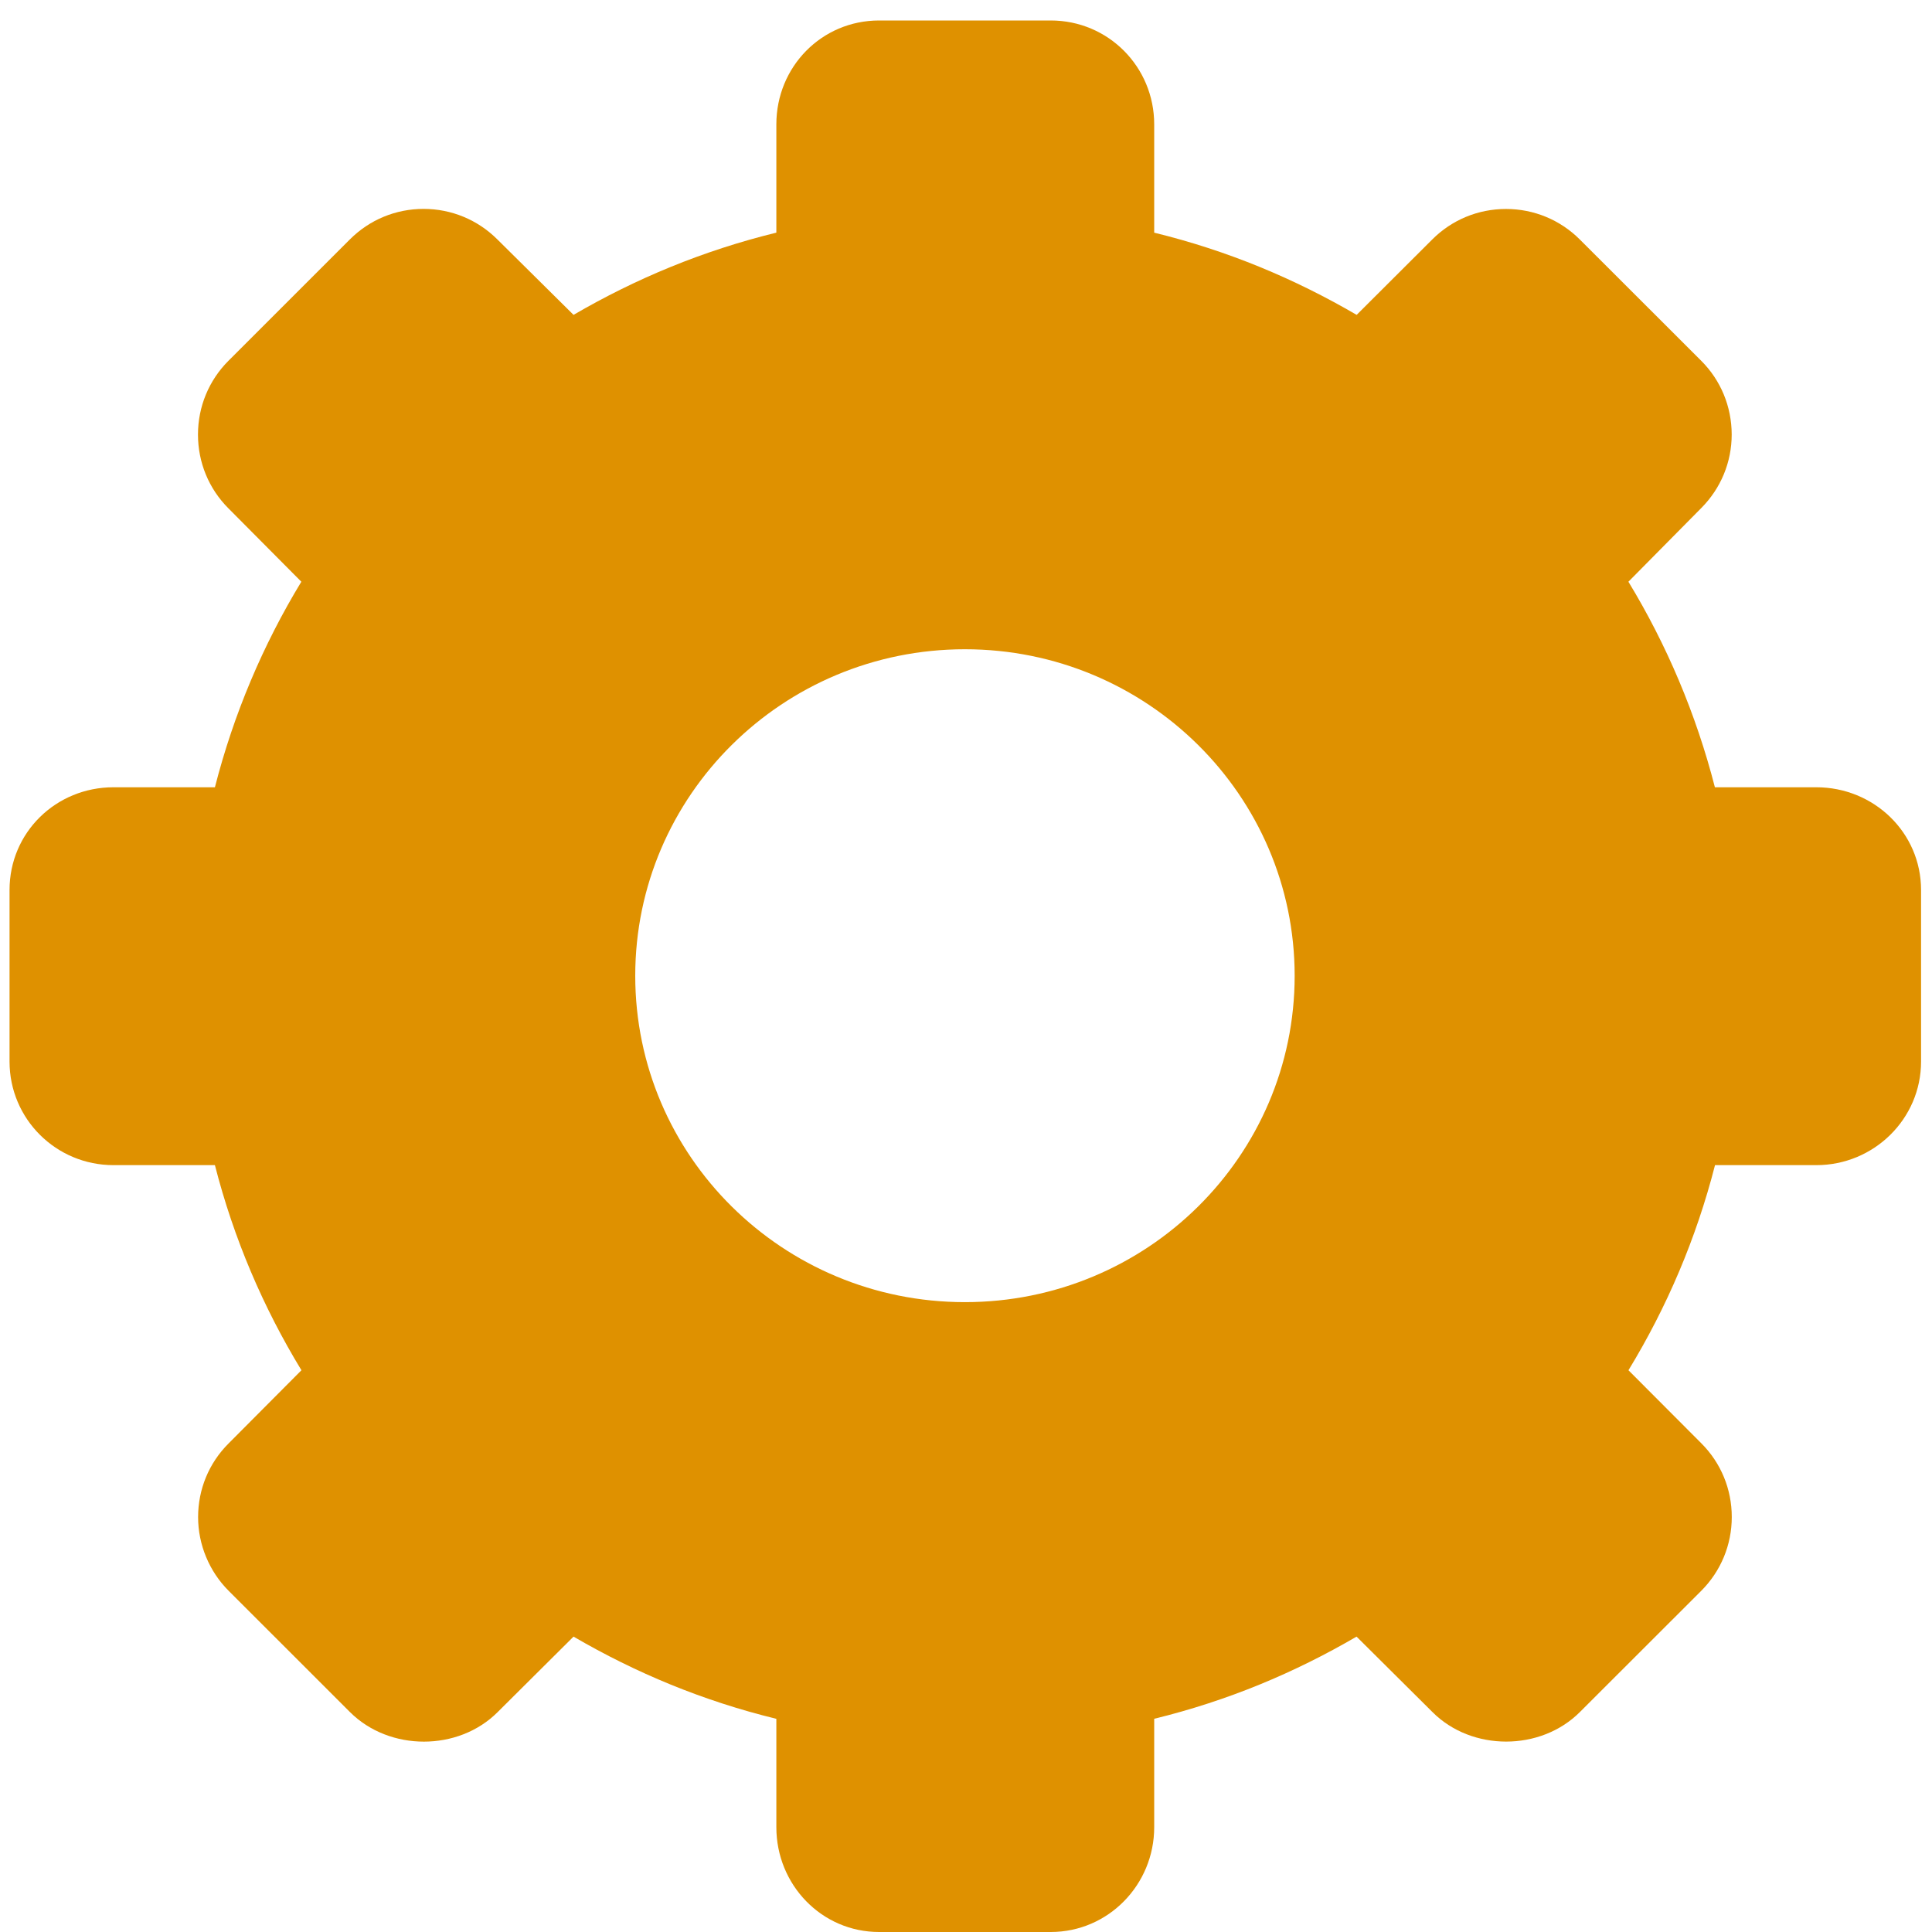 <svg width="80" height="80" viewBox="0 0 80 80" fill="none" xmlns="http://www.w3.org/2000/svg">
<g clip-path="url(#clip0_7_258)">
<path d="M75.211 48.246H71.015C70.236 51.287 69.018 54.134 67.431 56.739L70.447 59.763C71.262 60.577 71.709 61.663 71.709 62.817C71.709 63.969 71.258 65.057 70.447 65.87L65.42 70.892C63.789 72.524 60.94 72.522 59.316 70.894L56.172 67.769C53.597 69.27 50.835 70.427 47.793 71.171V75.661C47.793 78.042 45.89 80 43.509 80H36.402C34.02 80 32.147 78.042 32.147 75.661V71.173C29.107 70.431 26.328 69.272 23.749 67.769L20.607 70.894C18.978 72.526 16.127 72.524 14.493 70.895L9.469 65.873C8.663 65.069 8.203 63.957 8.203 62.821C8.203 61.669 8.649 60.584 9.465 59.77L12.482 56.739C10.896 54.134 9.677 51.287 8.899 48.246H4.701C2.318 48.246 0.395 46.331 0.395 43.956V36.853C0.395 34.47 2.318 32.599 4.701 32.599H8.899C9.677 29.558 10.894 26.693 12.478 24.088L9.462 21.053C8.646 20.239 8.198 19.149 8.198 17.995C8.198 16.842 8.647 15.752 9.462 14.937L14.489 9.912C15.305 9.097 16.388 8.65 17.54 8.65C18.692 8.65 19.777 9.099 20.593 9.912L23.749 13.038C26.328 11.535 29.107 10.378 32.147 9.633V5.149C32.147 2.768 34.02 0.848 36.402 0.848H43.509C45.89 0.848 47.793 2.768 47.793 5.149V9.634C50.835 10.378 53.597 11.535 56.176 13.038L59.304 9.918C60.12 9.101 61.205 8.653 62.36 8.653C63.514 8.653 64.6 9.102 65.415 9.915L70.442 14.937C71.257 15.75 71.702 16.836 71.706 17.988C71.706 19.142 71.255 20.225 70.442 21.041L67.429 24.088C69.013 26.695 70.23 29.562 71.01 32.599H75.208C77.589 32.599 79.547 34.47 79.547 36.853V43.956C79.548 46.331 77.593 48.246 75.211 48.246ZM39.954 26.884C32.416 26.884 26.304 32.94 26.304 40.404C26.304 47.872 32.416 53.919 39.954 53.919C47.493 53.919 53.609 47.872 53.609 40.404C53.607 32.938 47.493 26.884 39.954 26.884Z" fill="#DF9100"/>
</g>
<defs>
<clipPath id="clip0_7_258">
<rect width="79.153" height="79.153" fill="white" transform="matrix(1 0 0 -1 0.395 80)"/>
</clipPath>
</defs>
</svg>
